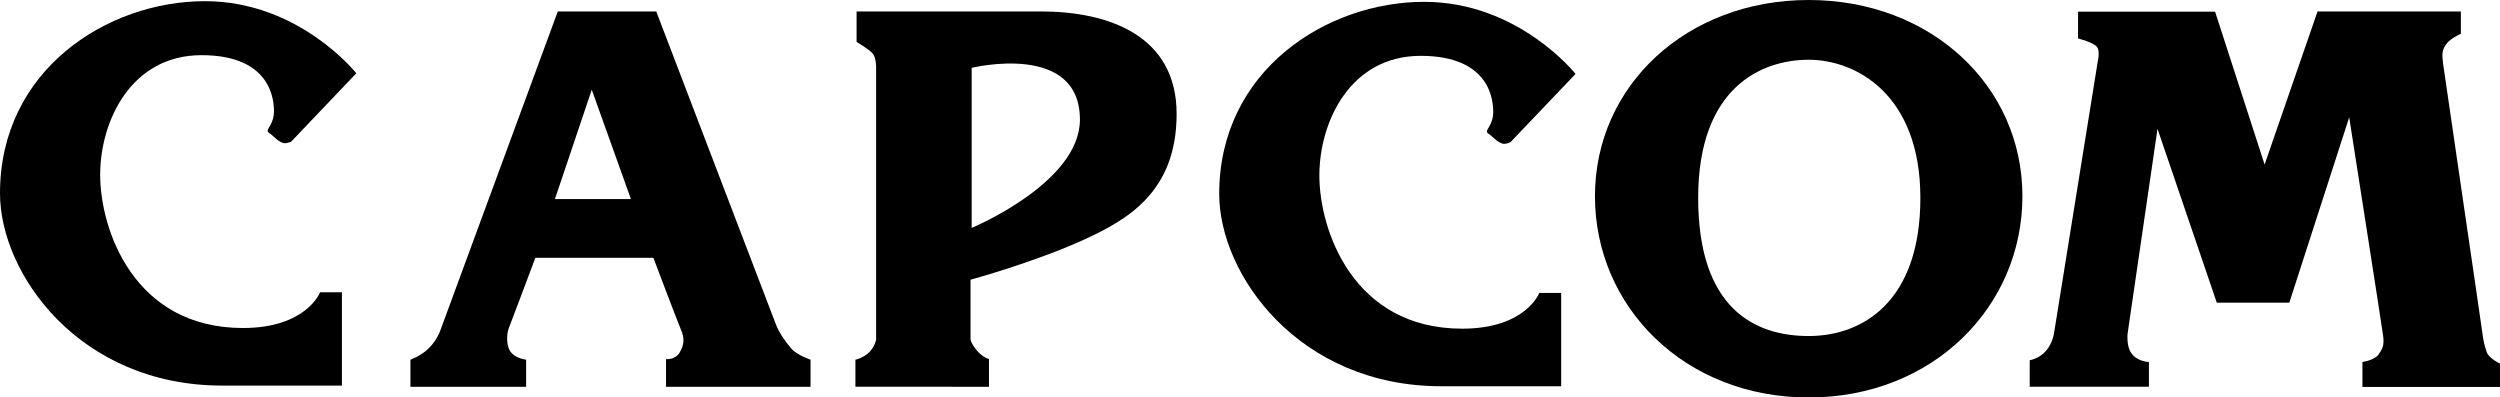 <?xml version="1.0" encoding="UTF-8" standalone="no"?>
<!-- Generator: Adobe Illustrator 16.0.0, SVG Export Plug-In . SVG Version: 6.00 Build 0)  -->

<svg
   xmlns:dc="http://purl.org/dc/elements/1.1/"
   xmlns:cc="http://creativecommons.org/ns#"
   xmlns:rdf="http://www.w3.org/1999/02/22-rdf-syntax-ns#"
   xmlns:svg="http://www.w3.org/2000/svg"
   xmlns="http://www.w3.org/2000/svg"
   xmlns:sodipodi="http://sodipodi.sourceforge.net/DTD/sodipodi-0.dtd"
   xmlns:inkscape="http://www.inkscape.org/namespaces/inkscape"
   version="1.1"
   id="Layer_1"
   x="0px"
   y="0px"
   width="1000"
   height="158.994"
   viewBox="0 0 1000 158.994"
   enable-background="new 0 0 1000 186.652"
   xml:space="preserve"
   sodipodi:docname="Capcom (Print 2).svg"
   inkscape:version="0.92.2 (5c3e80d, 2017-08-06)"><defs
     id="defs11909" /><sodipodi:namedview
     pagecolor="#ffffff"
     bordercolor="#666666"
     borderopacity="1"
     objecttolerance="10"
     gridtolerance="10"
     guidetolerance="10"
     inkscape:pageopacity="0"
     inkscape:pageshadow="2"
     inkscape:window-width="1366"
     inkscape:window-height="705"
     id="namedview11907"
     showgrid="false"
     inkscape:zoom="0.301"
     inkscape:cx="1037.3171"
     inkscape:cy="-374.81761"
     inkscape:window-x="-8"
     inkscape:window-y="-8"
     inkscape:window-maximized="1"
     inkscape:current-layer="Layer_1" /><path
     style="fill:#000000;stroke-width:1.107"
     inkscape:connector-curvature="0"
     id="path11888"
     d="m 142.521,29.318 -26.001,27.285 c 0,0 -1.391,0.695 -2.555,0.695 -1.136,0 -2.755,-1.151 -2.755,-1.151 l -3.223,-2.768 c 0,0 -0.922,-0.227 -0.922,-1.151 0,-0.924 2.528,-3.237 2.528,-7.596 0,-4.374 -0.909,-22.563 -28.997,-22.563 -28.1,0 -40.526,26.242 -40.526,47.883 0,21.661 13.348,61.25 57.098,61.25 25.452,0 30.855,-14.283 30.855,-14.283 h 8.747 v 37.315 H 88.876 C 31.778,154.235 0,109.562 0,77.321 0,27.902 42.986,0.469 81.975,0.469 119.73,0.468 142.521,29.318 142.521,29.318" /><path
     style="fill:#000000;stroke-width:1.107"
     inkscape:connector-curvature="0"
     id="path11890"
     d="m 223.118,4.574 h 39.376 l 47.895,125.263 c 1.378,3.45 3.692,6.686 5.992,9.441 2.301,2.756 7.838,4.601 7.838,4.601 v 10.833 h -57.807 v -11.075 c 0,0 3.691,0.483 5.523,-2.755 1.846,-3.209 1.846,-5.749 0.467,-8.961 -1.391,-3.237 -11.06,-28.81 -11.06,-28.81 h -47.201 c 0,0 -9.669,25.787 -10.593,28.086 -0.922,2.302 -0.922,5.993 0,8.294 1.538,3.851 6.901,4.386 6.901,4.386 v 10.833 h -46.277 v -10.833 c 0,0 4.199,-1.445 7.369,-4.601 3.45,-3.45 4.601,-7.141 4.601,-7.141 L 223.118,4.574 m -1.149,75.059 h 30.401 L 236.707,35.884 Z" /><path
     style="fill:#000000;stroke-width:1.107"
     inkscape:connector-curvature="0"
     id="path11892"
     d="m 342.636,4.574 h 73.669 c 27.178,0 54.342,9.657 54.342,40.981 0,31.31 -19.808,42.365 -36.835,50.203 -19.675,9.042 -45.595,16.129 -45.595,16.129 v 23.941 c 0,0 0.228,1.605 2.528,4.361 2.301,2.756 4.842,3.45 4.842,3.45 v 11.075 l -53.42,-0.026 v -10.807 c 0,0 3.224,-0.695 5.523,-2.996 2.314,-2.299 2.755,-5.055 2.755,-5.055 V 27.606 c 0,0 0.24,-4.614 -1.592,-6.446 -1.859,-1.859 -6.219,-4.387 -6.219,-4.387 V 4.574 M 388.673,27.137 v 64.019 c 0,0 43.295,-17.969 43.295,-43.301 -0.001,-31.325 -43.295,-20.719 -43.295,-20.719" /><path
     style="fill:#000000;stroke-width:1.107"
     inkscape:connector-curvature="0"
     id="path11894"
     d="m 630.224,29.572 -26.027,27.284 c 0,0 -1.378,0.695 -2.528,0.695 -1.151,0 -2.755,-1.151 -2.755,-1.151 l -3.237,-2.755 c 0,0 -0.909,-0.241 -0.909,-1.164 0,-0.909 2.528,-3.223 2.528,-7.596 0,-4.361 -0.922,-22.55 -29.024,-22.55 -28.075,0 -40.527,26.242 -40.527,47.883 0,21.634 13.375,61.25 57.11,61.25 25.466,0 30.856,-14.284 30.856,-14.284 h 8.76 v 37.315 h -47.909 c -57.098,0 -88.876,-44.672 -88.876,-76.925 0,-49.421 42.987,-76.84 81.975,-76.84 37.757,0 60.562,28.838 60.562,28.838" /><path
     style="fill:#000000;stroke-width:1.107"
     inkscape:connector-curvature="0"
     id="path11896"
     d="m 723.475,158.994 c -49.728,0 -85.493,-36.327 -85.493,-80.523 0,-44.204 36.688,-78.471 85.493,-78.471 48.819,0 85.492,34.267 85.492,78.471 0,44.198 -35.764,80.523 -85.492,80.523 m -44.205,-79.828 c 0,44.223 22.563,55.246 44.205,55.246 21.64,0 44.672,-13.804 44.672,-55.246 0,-41.435 -25.787,-55.266 -44.672,-55.266 -18.887,0 -44.205,11.061 -44.205,55.266" /><path
     style="fill:#000000;stroke-width:1.107"
     inkscape:connector-curvature="0"
     id="path11898"
     d="m 831.222,4.667 h 54.81 L 905.842,65.817 927.015,4.573 h 57.325 v 8.962 c 0,0 -3.811,1.618 -5.511,3.705 -2.073,2.515 -2.073,4.361 -1.619,8.052 0.468,3.679 15.195,103.609 15.649,107.301 0.468,3.664 0.937,5.749 1.846,8.291 0.922,2.515 5.295,4.576 5.295,4.576 v 9.308 h -55.024 v -9.978 c 0,0 4.841,-0.695 6.447,-2.996 1.605,-2.299 2.299,-3.664 1.845,-7.356 -0.468,-3.692 -13.588,-87.505 -13.588,-87.505 l -23.954,74.13 H 886.716 L 863.002,51.531 851.03,133.501 c 0,0 -0.47,4.92 1.378,7.596 2.541,3.691 7.156,3.691 7.156,3.691 v 9.897 H 811.881 v -10.592 c 0,0 3.811,-0.588 6.568,-3.799 2.754,-3.209 3.223,-7.382 3.223,-7.382 l 17.387,-108.077 c 0,0 1.017,-4.04 -0.133,-5.884 -1.205,-1.939 -7.705,-3.571 -7.705,-3.571 V 4.667" /></svg>